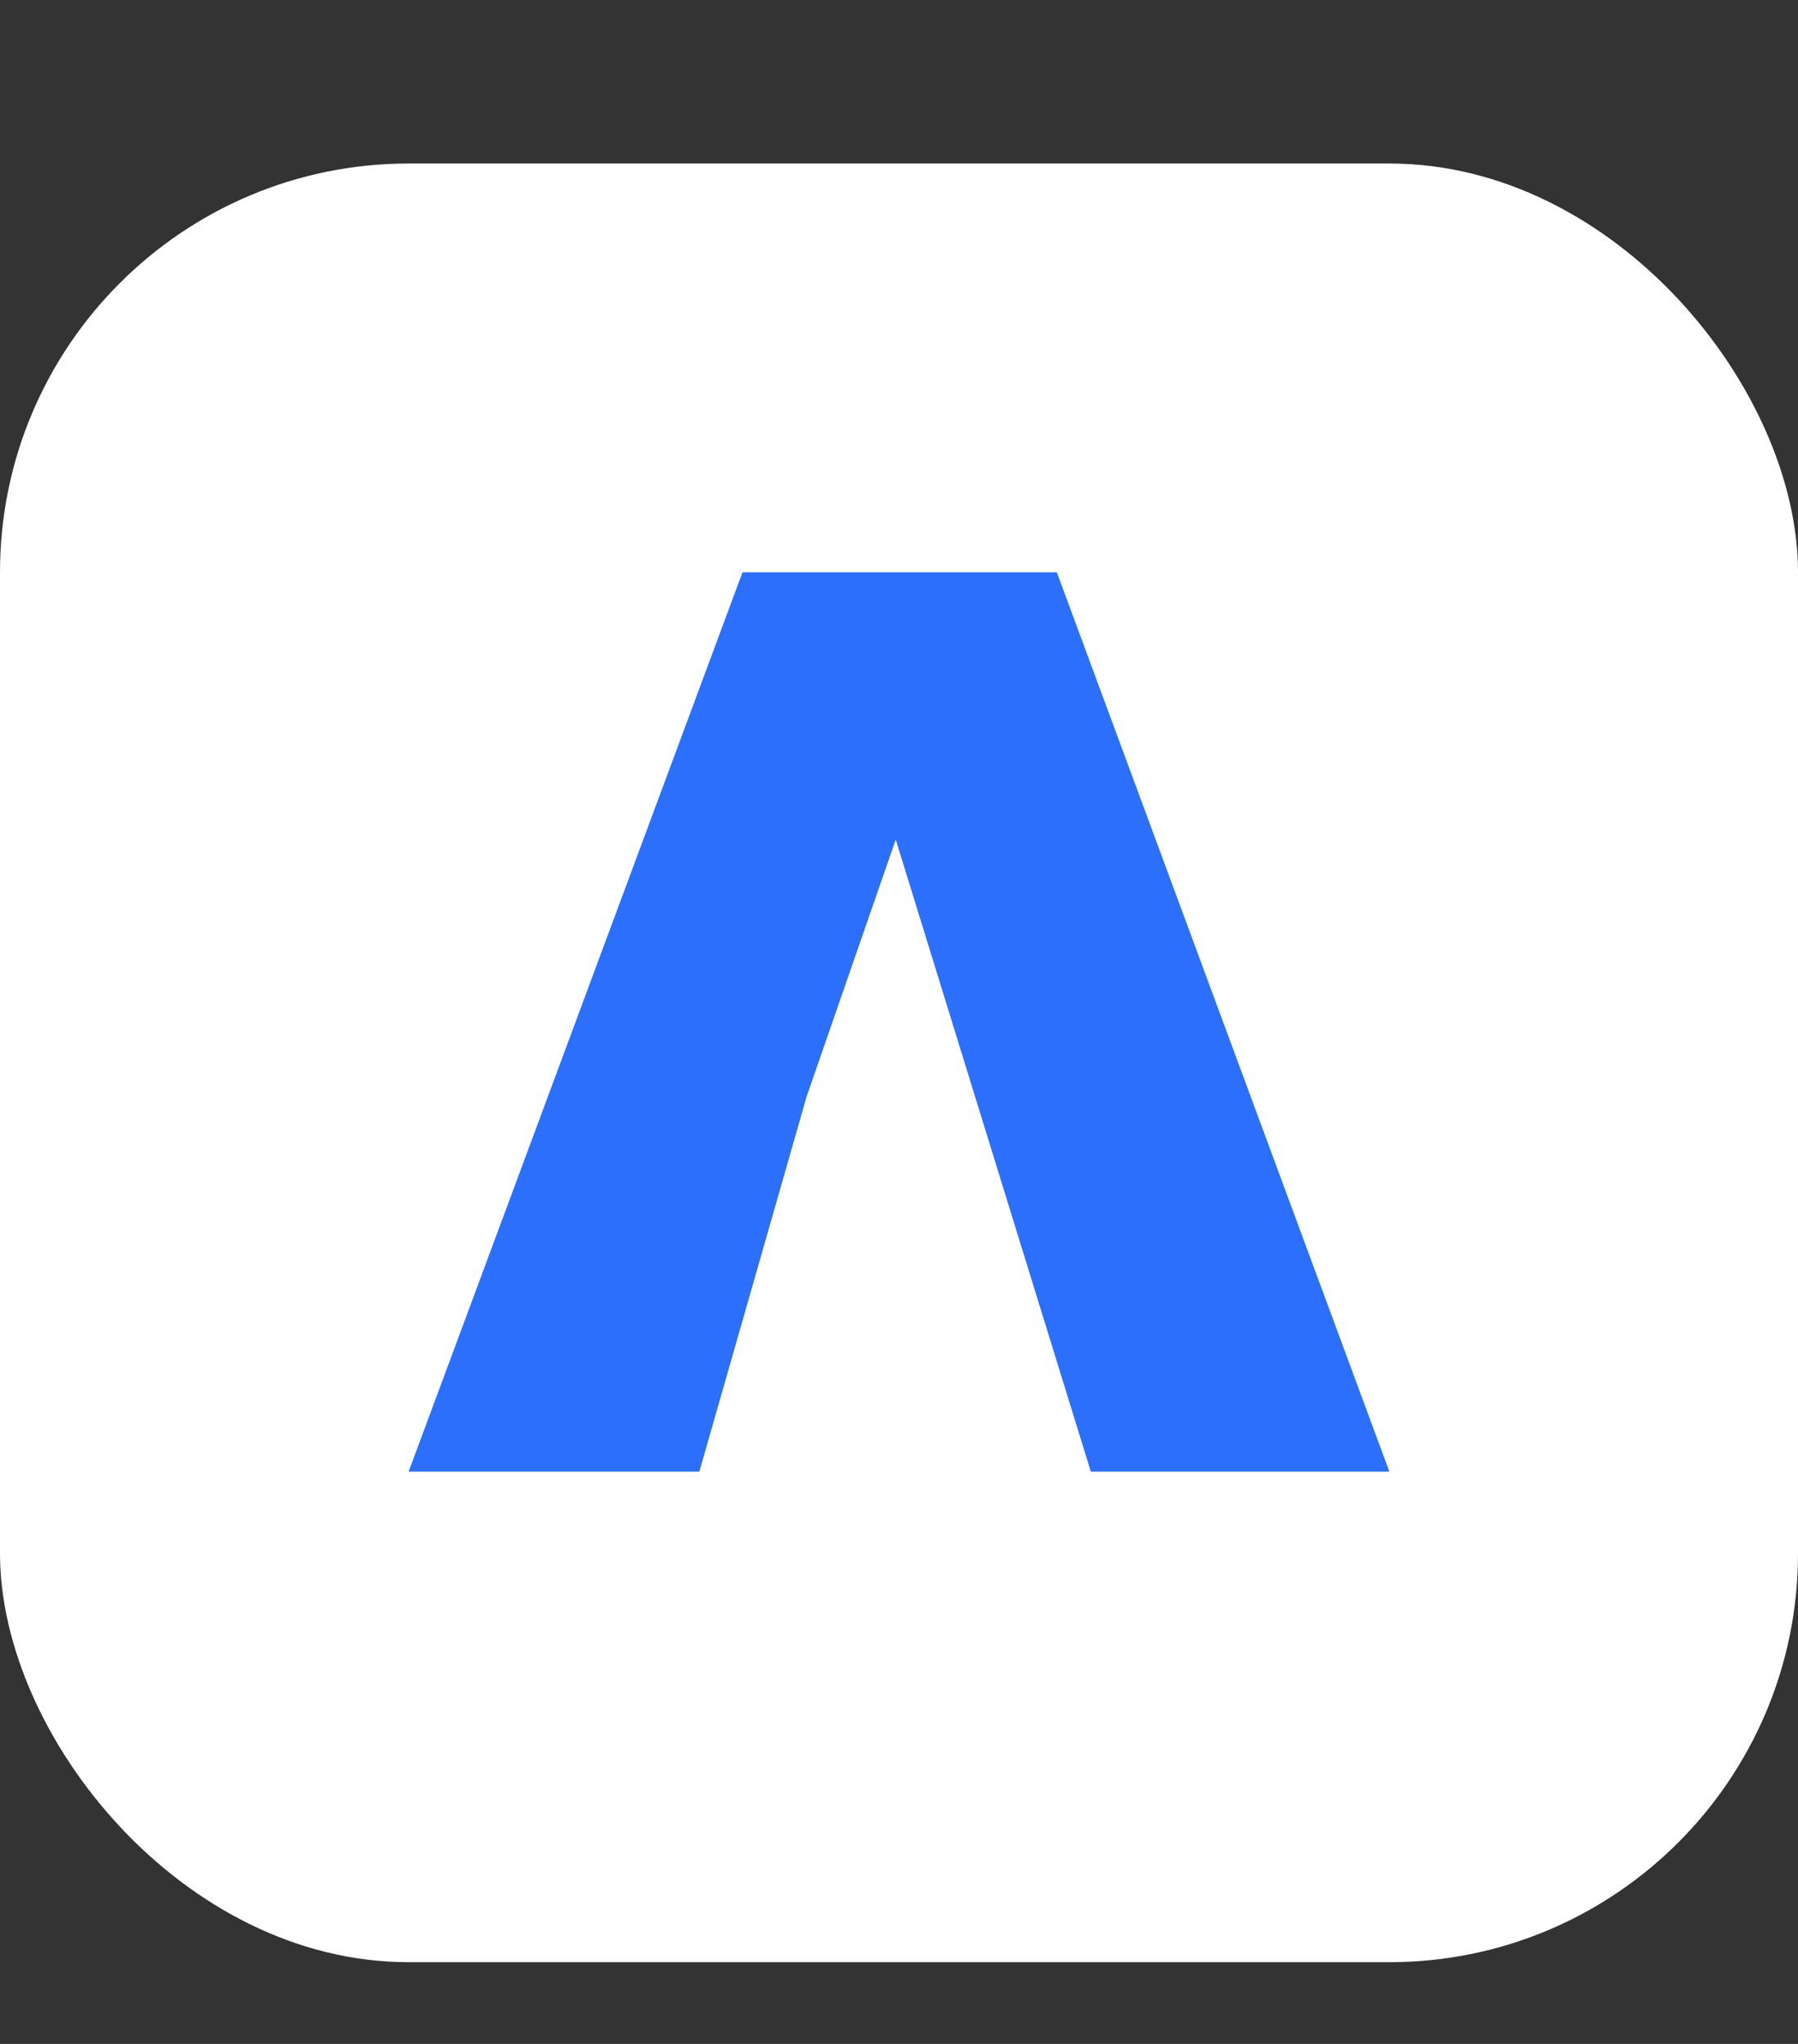     <svg width="100%" height="100%" viewBox="0 0 22 25" fill="none" xmlns="http://www.w3.org/2000/svg">
      <rect x="0" y="0" width="22" height="25" fill="#333333" stroke="none"/>
      <rect y="2" width="22" height="22" rx="5" fill="white" />
      <path d="M5 18L9.085 7H12.931L17 18H13.347L10.96 10.269L9.87 13.411L8.557 18H5Z" fill="#2B6FFC" />
    </svg>